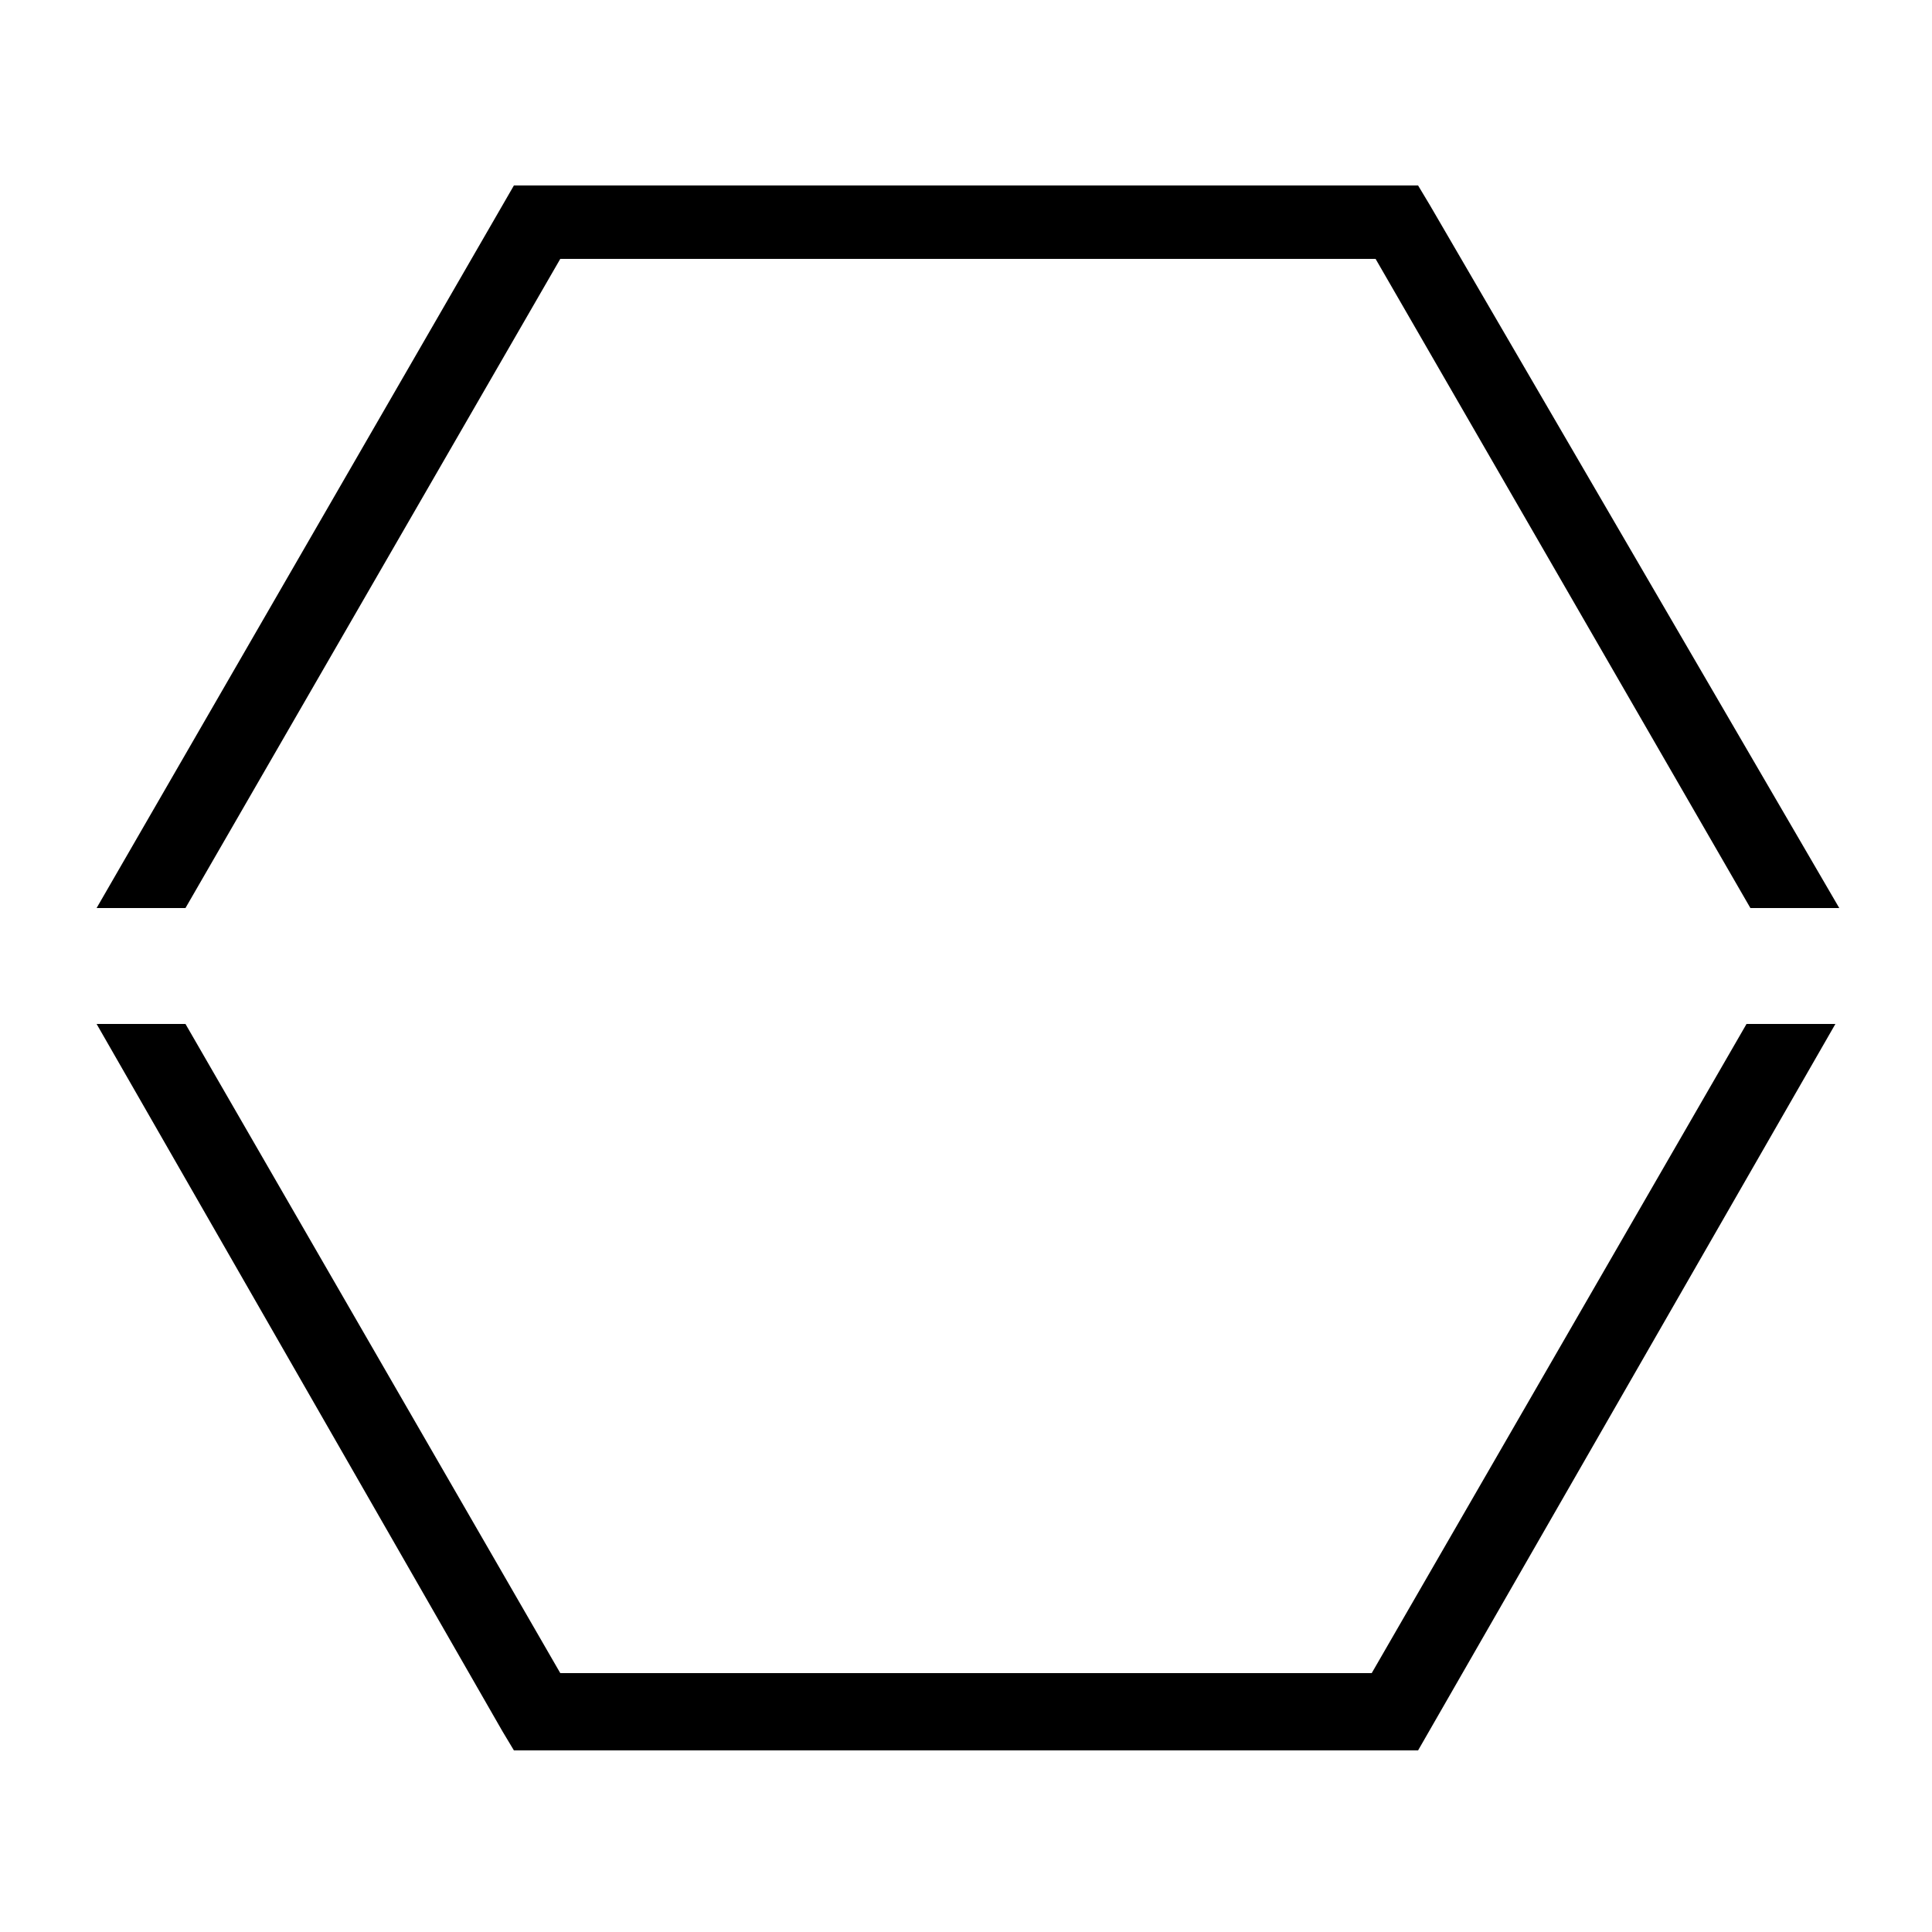 <?xml version="1.0" encoding="utf-8"?>
<!-- Generator: Adobe Illustrator 27.1.1, SVG Export Plug-In . SVG Version: 6.00 Build 0)  -->
<svg version="1.1" baseProfile="tiny" id="Layer_1" xmlns="http://www.w3.org/2000/svg" xmlns:xlink="http://www.w3.org/1999/xlink"
	 x="0px" y="0px" viewBox="0 0 50 50" overflow="visible" xml:space="preserve">
<path fill="#000000" d="M14.5,6.7h21.1l9.7,16.8h2.3L37,5.3l-0.3-0.5H13.9l-0.6,0L2.5,23.5h2.3L14.5,6.7z M35.5,43.3H14.5L4.8,26.5
	H2.5L13,44.8l0.3,0.5h22.8l0.6,0l10.8-18.8h-2.3L35.5,43.3z"/>
</svg>
